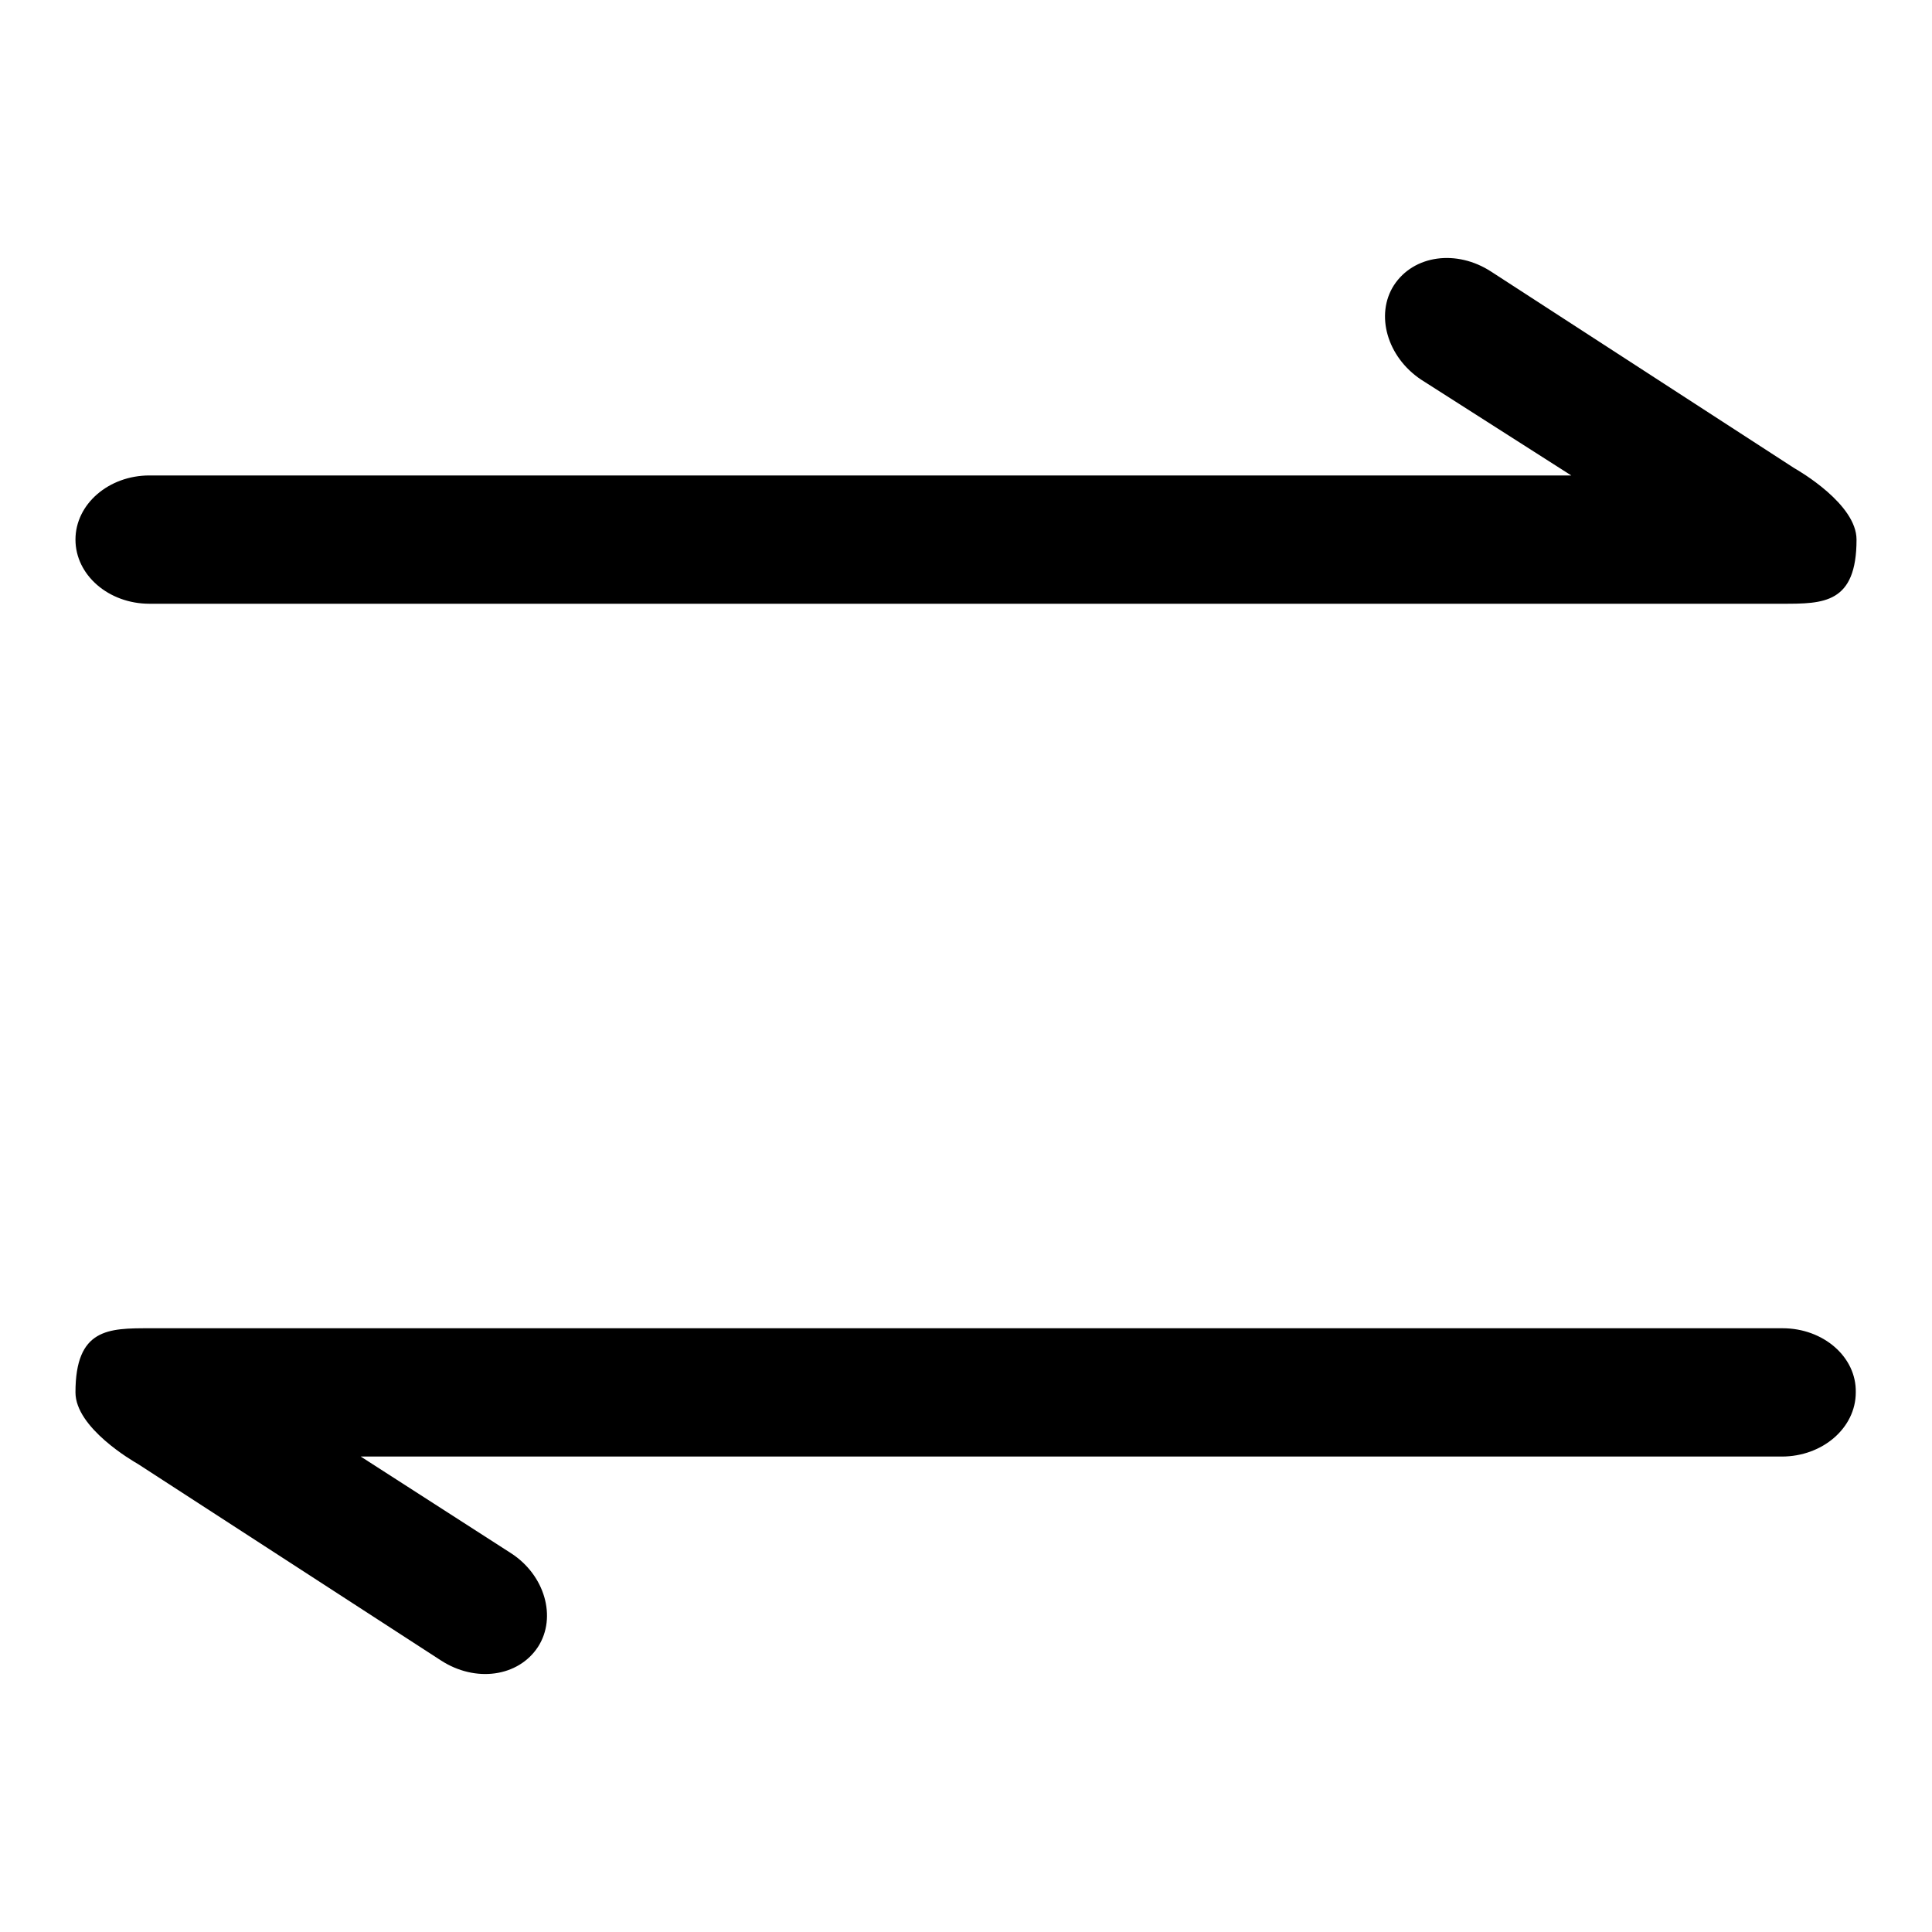 <?xml version="1.0" encoding="utf-8"?>
<!-- Svg Vector Icons : http://www.onlinewebfonts.com/icon -->
<!DOCTYPE svg PUBLIC "-//W3C//DTD SVG 1.1//EN" "http://www.w3.org/Graphics/SVG/1.1/DTD/svg11.dtd">
<svg version="1.1" xmlns="http://www.w3.org/2000/svg" xmlns:xlink="http://www.w3.org/1999/xlink" x="0px" y="0px" viewBox="0 0 256 256" enable-background="new 0 0 256 256" xml:space="preserve">
<g> <path fill="#000000" d="M19.8,80h216.4c5.4,0,9.8,0,9.8-8.5c0-4.7-7.6-9.1-8.3-9.5l-40.1-26c-4.6-3-10.3-2.2-12.9,1.8 c-2.5,3.9-0.9,9.5,3.6,12.5L208.2,63H19.8c-5.4,0-9.8,3.8-9.8,8.5C10,76.2,14.4,80,19.8,80z M236.2,176H19.8c-5.4,0-9.8,0-9.8,8.5 c0,4.7,7.6,9.1,8.3,9.5l40.1,26c4.6,3,10.3,2.2,12.9-1.8c2.5-3.9,0.9-9.5-3.6-12.4L47.8,193h188.3c5.4,0,9.8-3.8,9.8-8.5 C246,179.8,241.6,176,236.2,176z"/></g>
</svg>